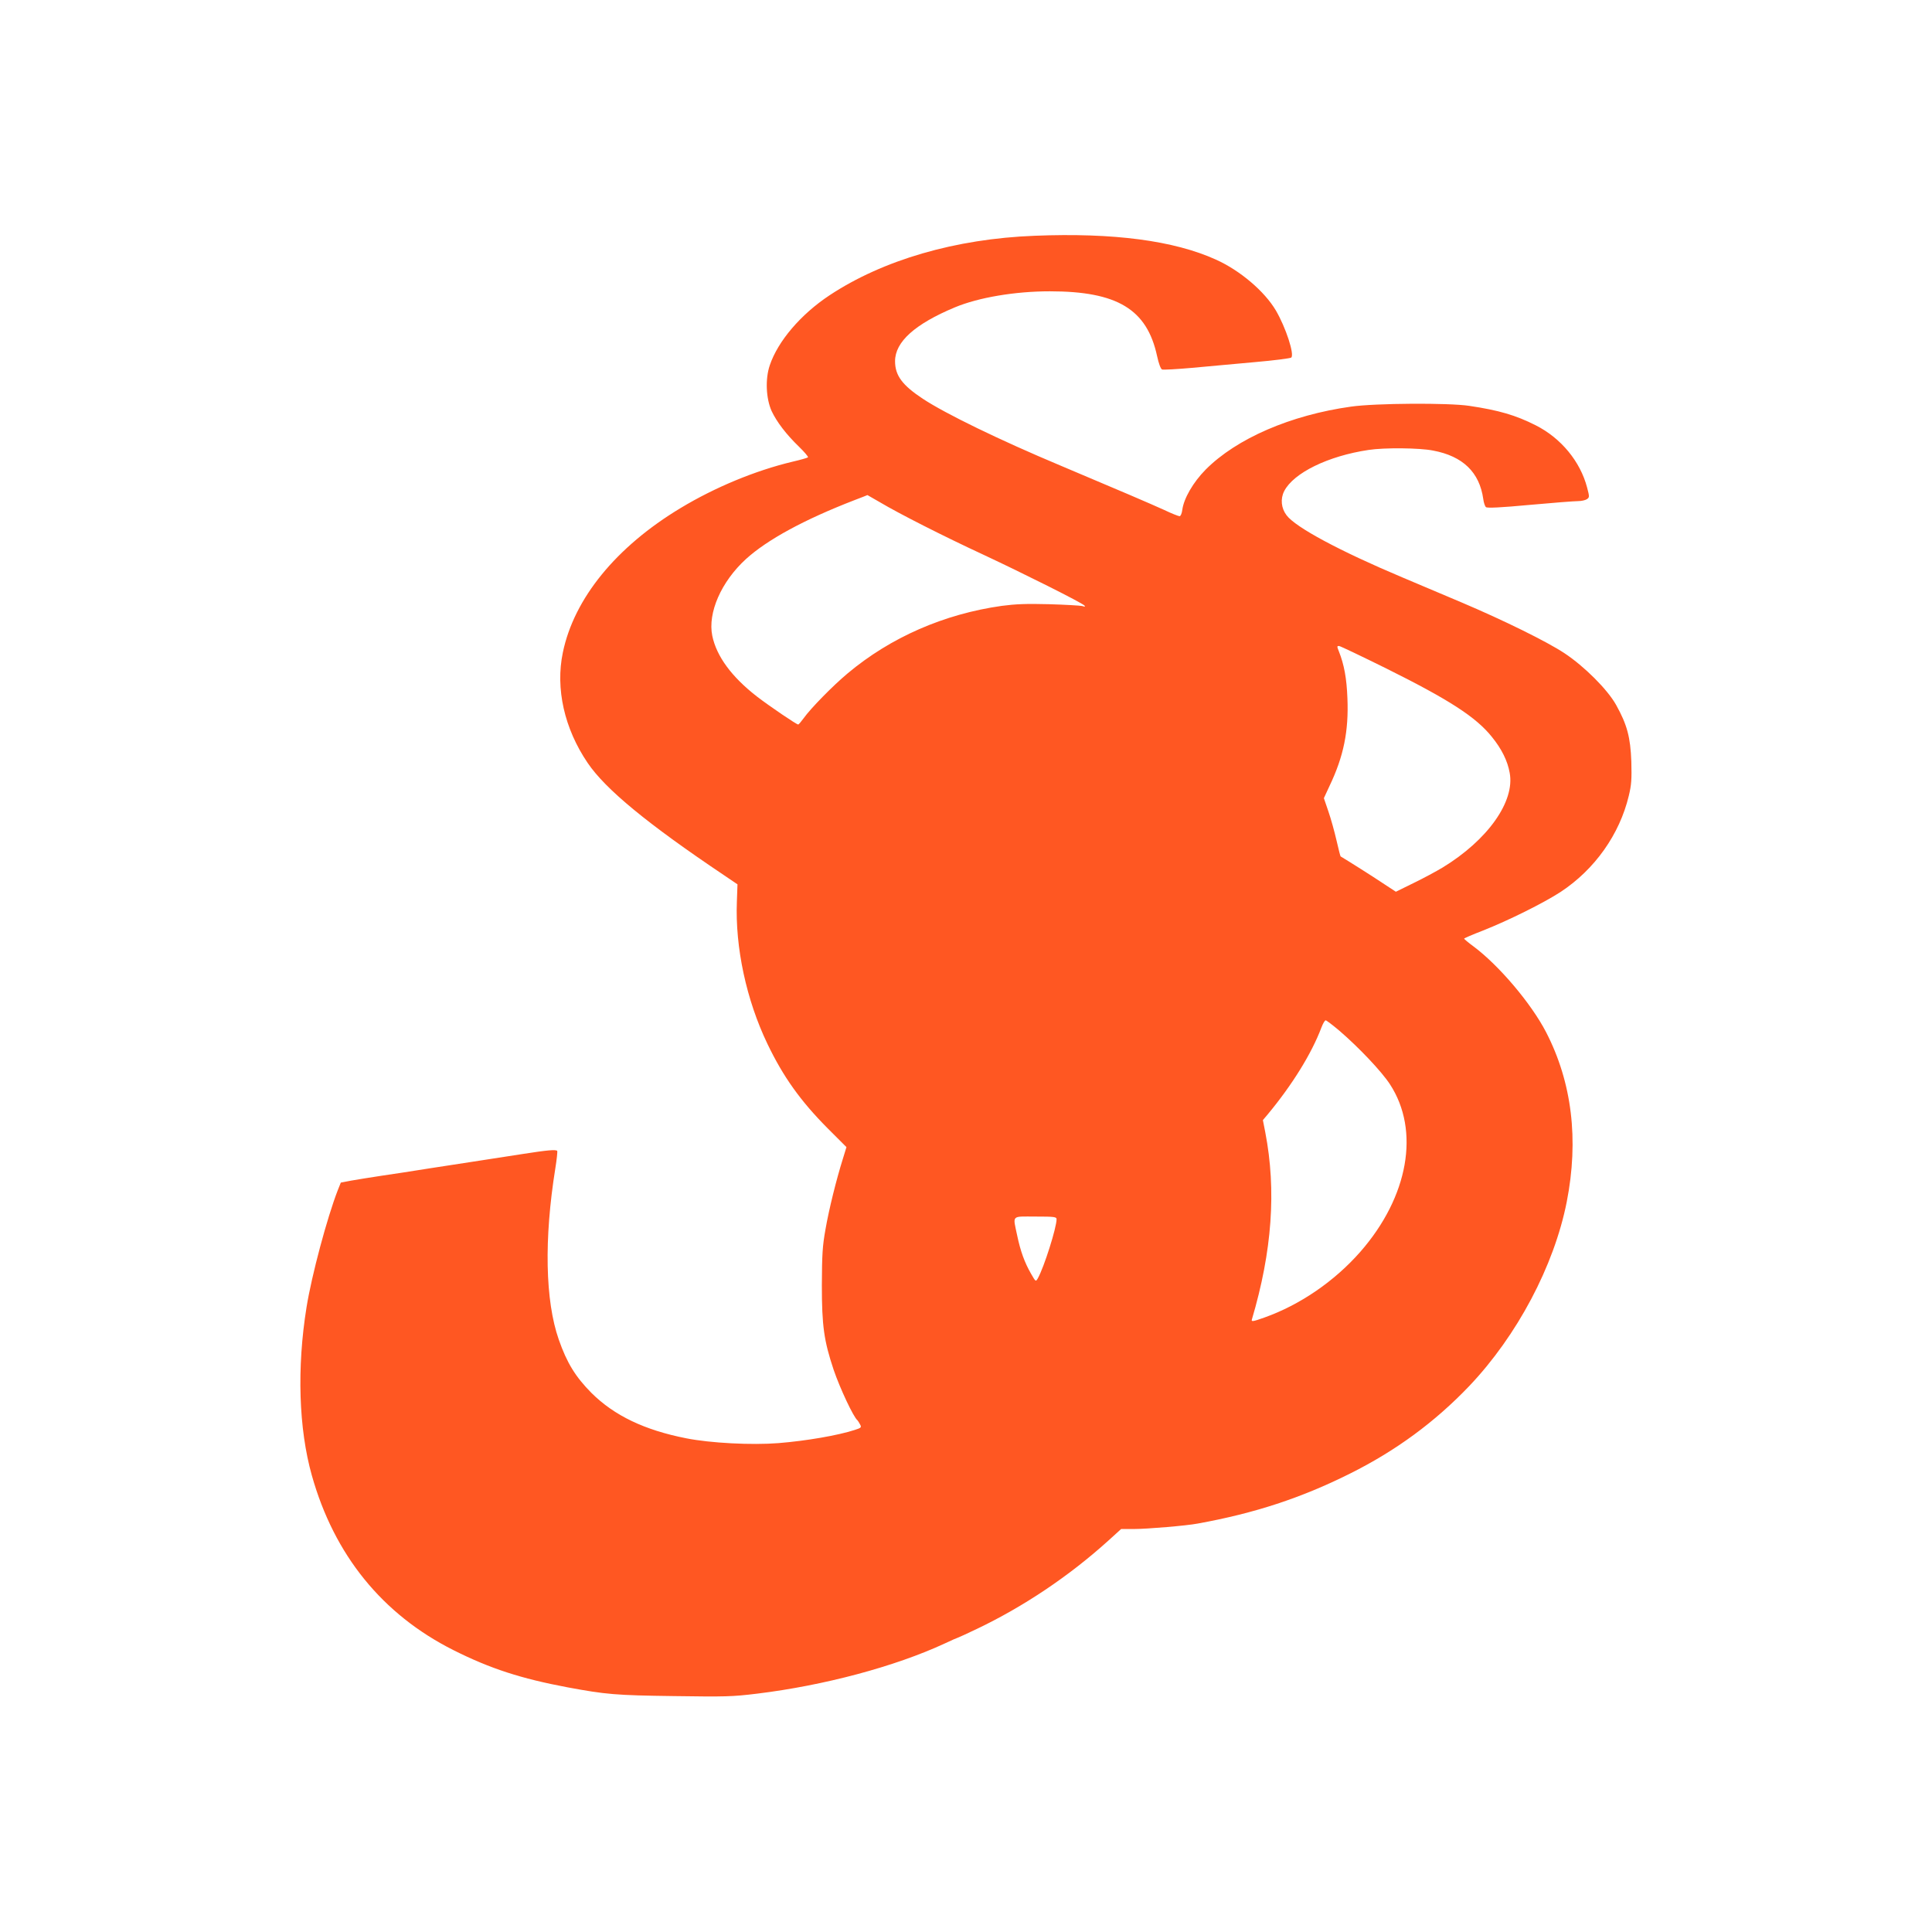 <?xml version="1.0" standalone="no"?>
<!DOCTYPE svg PUBLIC "-//W3C//DTD SVG 20010904//EN"
 "http://www.w3.org/TR/2001/REC-SVG-20010904/DTD/svg10.dtd">
<svg version="1.0" xmlns="http://www.w3.org/2000/svg"
 width="1280pt" height="1280pt" viewBox="0 0 1280 1280"
 preserveAspectRatio="xMidYMid meet">
<g transform="translate(0,1280) scale(0.1,-0.1)"
fill="#ff5722" stroke="none">
<path d="M6855 11238 c-524 -20 -1005 -160 -1360 -395 -190 -126 -341 -303
-395 -463 -31 -91 -25 -220 12 -303 34 -72 96 -154 182 -237 36 -35 63 -67 59
-70 -5 -4 -51 -17 -103 -29 -247 -59 -514 -170 -741 -307 -427 -257 -706 -599
-780 -957 -50 -239 10 -504 164 -731 118 -175 398 -405 903 -744 l90 -61 -4
-114 c-12 -304 63 -652 202 -942 105 -219 219 -379 402 -563 l122 -122 -24
-78 c-43 -137 -92 -334 -115 -467 -20 -111 -23 -166 -24 -370 0 -270 14 -368
78 -560 42 -123 131 -313 158 -335 3 -3 11 -15 17 -27 11 -20 8 -23 -36 -37
-111 -36 -319 -72 -504 -87 -177 -14 -452 0 -612 32 -275 54 -476 150 -627
300 -106 107 -163 199 -217 354 -90 257 -98 666 -23 1133 10 61 15 114 13 117
-10 10 -66 5 -226 -20 -88 -14 -219 -34 -291 -45 -71 -11 -218 -34 -325 -50
-107 -17 -253 -40 -325 -50 -71 -11 -161 -25 -199 -32 l-68 -13 -20 -50 c-71
-183 -173 -564 -207 -775 -65 -403 -52 -806 35 -1115 148 -527 467 -921 939
-1158 243 -122 447 -188 755 -246 254 -47 318 -53 705 -58 340 -5 386 -4 550
16 444 54 915 180 1243 332 46 22 86 39 88 39 2 0 59 26 126 58 310 148 611
350 870 584 l86 78 90 0 c81 0 345 22 417 36 377 68 687 170 1009 331 305 152
564 343 791 581 316 333 561 794 645 1219 81 412 35 792 -137 1125 -99 191
-313 443 -481 568 -34 25 -61 48 -62 51 0 3 55 27 123 53 172 68 405 184 517
257 226 149 390 381 451 636 18 74 20 110 17 228 -6 161 -28 244 -101 375 -57
102 -210 255 -343 343 -115 76 -401 217 -679 335 -104 44 -282 119 -395 167
-413 174 -706 331 -766 411 -36 47 -42 109 -16 160 62 121 291 233 559 273
103 16 337 14 427 -4 198 -37 308 -144 333 -321 3 -24 11 -48 18 -54 9 -7 97
-3 290 15 153 14 297 25 320 25 22 0 49 6 59 13 17 12 17 16 1 77 -45 172
-172 327 -340 412 -132 67 -245 100 -440 129 -137 21 -624 18 -784 -5 -400
-56 -758 -211 -963 -417 -83 -84 -145 -191 -155 -267 -3 -24 -11 -42 -18 -42
-7 0 -53 18 -101 41 -83 38 -314 137 -687 294 -403 169 -763 344 -913 443
-136 90 -184 154 -184 249 0 128 131 246 397 357 156 65 398 106 628 106 448
0 644 -119 711 -429 11 -51 24 -85 33 -89 8 -3 98 2 200 11 102 10 290 26 416
38 127 11 234 25 240 30 22 21 -36 199 -102 312 -75 127 -237 265 -397 337
-278 126 -679 179 -1201 158z m-1028 -1764 c131 -78 425 -227 688 -349 259
-121 653 -318 670 -337 7 -8 3 -9 -15 -3 -14 3 -113 9 -220 12 -150 4 -222 1
-313 -11 -382 -54 -736 -208 -1022 -448 -97 -81 -245 -232 -291 -297 -16 -22
-32 -41 -36 -41 -11 0 -188 120 -274 186 -167 130 -267 266 -295 402 -31 152
59 358 223 508 142 129 387 262 718 390 47 18 86 33 87 34 1 0 37 -21 80 -46z
m3358 -1103 c418 -208 594 -322 699 -453 65 -80 104 -159 118 -238 36 -190
-146 -446 -445 -628 -40 -24 -125 -70 -191 -102 l-118 -58 -87 57 c-64 43
-222 143 -279 177 -2 1 -14 48 -27 105 -13 57 -37 144 -54 193 l-30 88 38 82
c93 195 127 362 118 580 -5 133 -22 223 -56 309 -14 35 -14 37 1 37 7 0 147
-67 313 -149z m-311 -2400 c128 -110 279 -269 335 -355 200 -307 123 -744
-196 -1109 -172 -196 -400 -352 -636 -436 -76 -27 -88 -29 -83 -13 134 452
163 855 89 1239 l-16 82 32 38 c162 195 291 403 356 576 10 26 22 47 28 47 5
0 46 -31 91 -69z m-1874 -1249 c0 -56 -83 -318 -124 -391 -14 -24 -14 -24 -45
30 -43 75 -70 149 -92 254 -29 138 -41 125 121 125 127 0 140 -2 140 -18z"/>
</g>
</svg>

